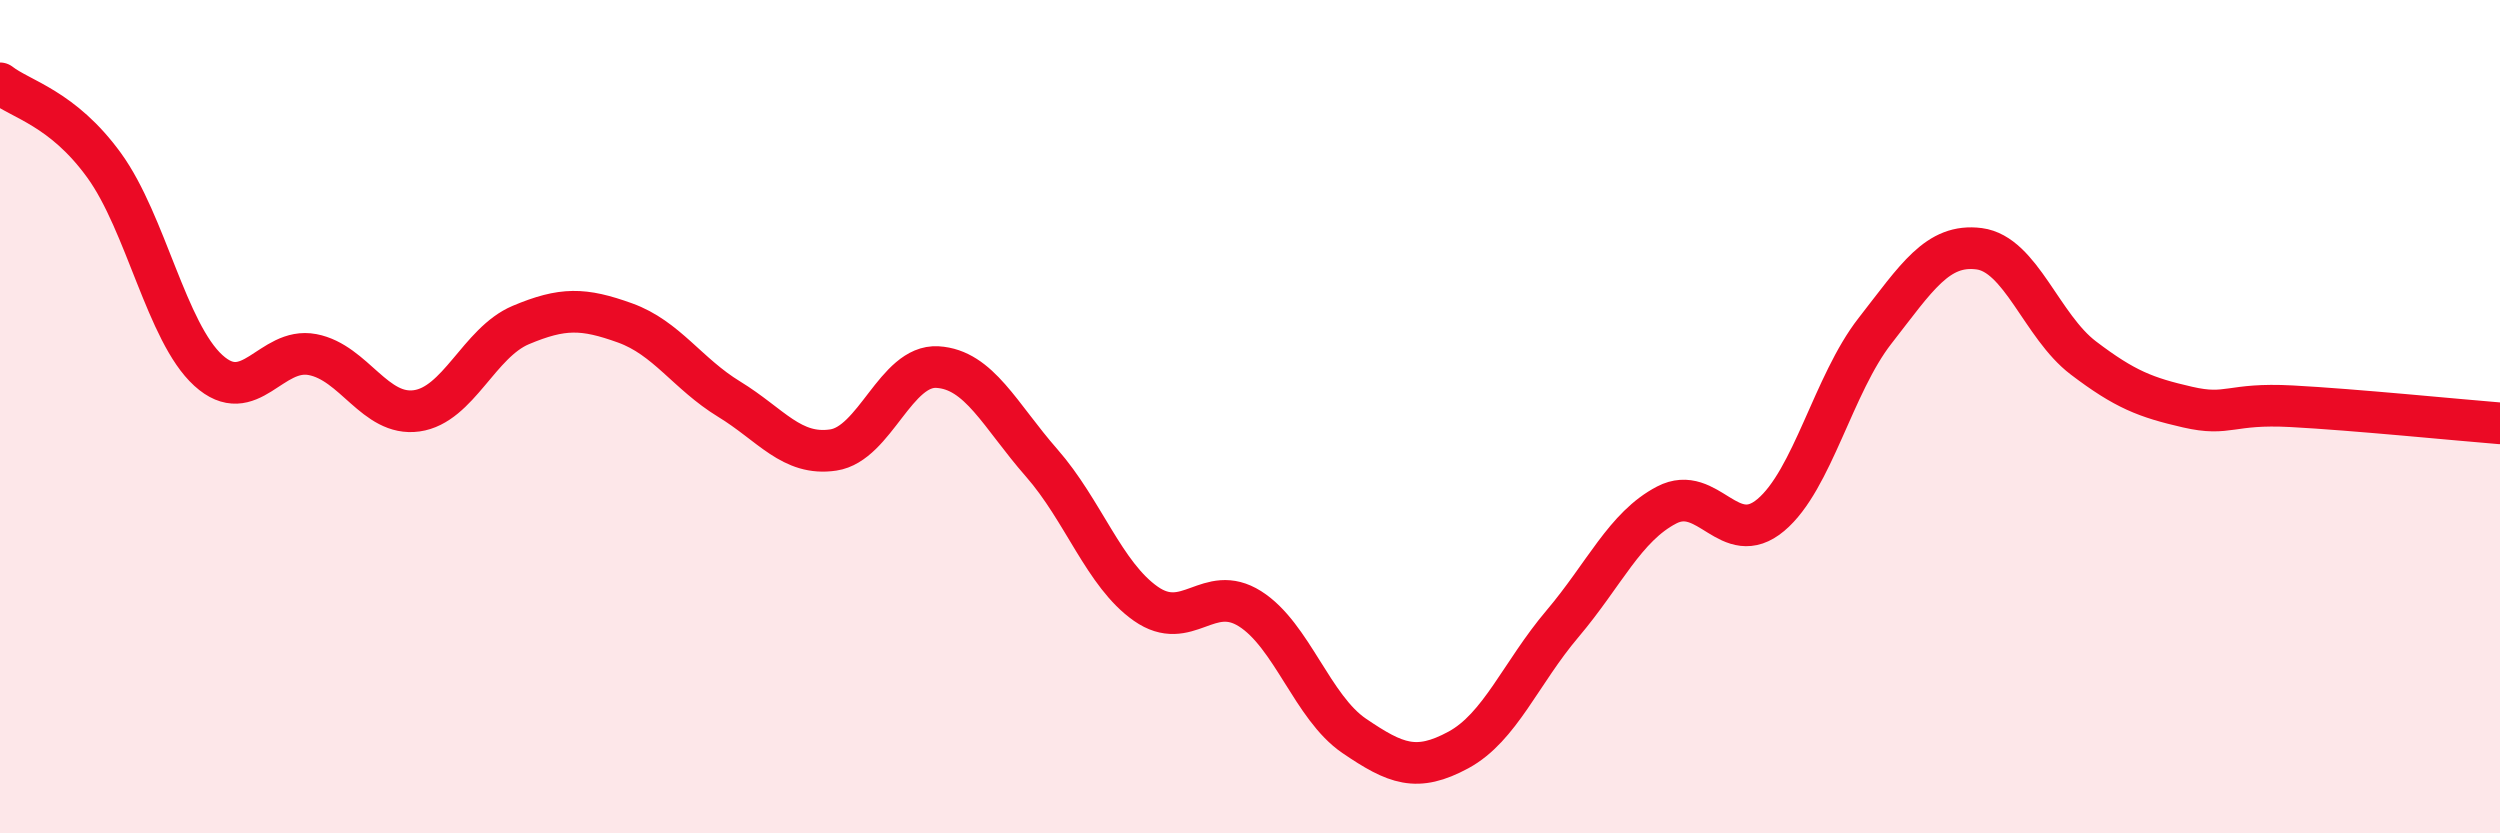 
    <svg width="60" height="20" viewBox="0 0 60 20" xmlns="http://www.w3.org/2000/svg">
      <path
        d="M 0,2 C 0.5,2.39 1.5,2.59 2.5,3.97 C 3.5,5.35 4,7.98 5,8.89 C 6,9.8 6.5,8.32 7.5,8.51 C 8.5,8.7 9,10 10,9.86 C 11,9.72 11.5,8.22 12.5,7.8 C 13.5,7.38 14,7.39 15,7.75 C 16,8.11 16.5,8.97 17.5,9.58 C 18.5,10.19 19,10.95 20,10.8 C 21,10.65 21.5,8.75 22.5,8.81 C 23.5,8.87 24,9.97 25,11.11 C 26,12.25 26.5,13.79 27.5,14.49 C 28.5,15.19 29,13.98 30,14.61 C 31,15.24 31.5,16.98 32.5,17.66 C 33.5,18.34 34,18.54 35,18 C 36,17.46 36.5,16.15 37.5,14.97 C 38.5,13.79 39,12.64 40,12.12 C 41,11.6 41.5,13.2 42.5,12.36 C 43.5,11.52 44,9.22 45,7.94 C 46,6.66 46.5,5.84 47.5,5.97 C 48.5,6.1 49,7.83 50,8.59 C 51,9.35 51.5,9.54 52.5,9.77 C 53.5,10 53.5,9.67 55,9.75 C 56.5,9.83 59,10.08 60,10.16L60 20L0 20Z"
        fill="#EB0A25"
        opacity="0.1"
        stroke-linecap="round"
        stroke-linejoin="round"
      />
      <path
        d="M 0,2 C 0.5,2.39 1.5,2.59 2.5,3.97 C 3.5,5.35 4,7.98 5,8.89 C 6,9.8 6.5,8.32 7.5,8.51 C 8.5,8.7 9,10 10,9.86 C 11,9.72 11.5,8.22 12.5,7.8 C 13.5,7.38 14,7.39 15,7.75 C 16,8.11 16.5,8.97 17.5,9.58 C 18.5,10.19 19,10.95 20,10.8 C 21,10.65 21.5,8.75 22.5,8.81 C 23.5,8.87 24,9.97 25,11.11 C 26,12.25 26.5,13.79 27.5,14.49 C 28.5,15.19 29,13.98 30,14.61 C 31,15.24 31.5,16.98 32.5,17.66 C 33.5,18.34 34,18.54 35,18 C 36,17.46 36.5,16.15 37.5,14.97 C 38.5,13.79 39,12.64 40,12.12 C 41,11.6 41.5,13.2 42.5,12.36 C 43.5,11.52 44,9.22 45,7.94 C 46,6.66 46.5,5.84 47.5,5.97 C 48.5,6.1 49,7.83 50,8.59 C 51,9.35 51.5,9.54 52.5,9.77 C 53.5,10 53.5,9.67 55,9.75 C 56.5,9.83 59,10.08 60,10.16"
        stroke="#EB0A25"
        stroke-width="1"
        fill="none"
        stroke-linecap="round"
        stroke-linejoin="round"
      />
    </svg>
  